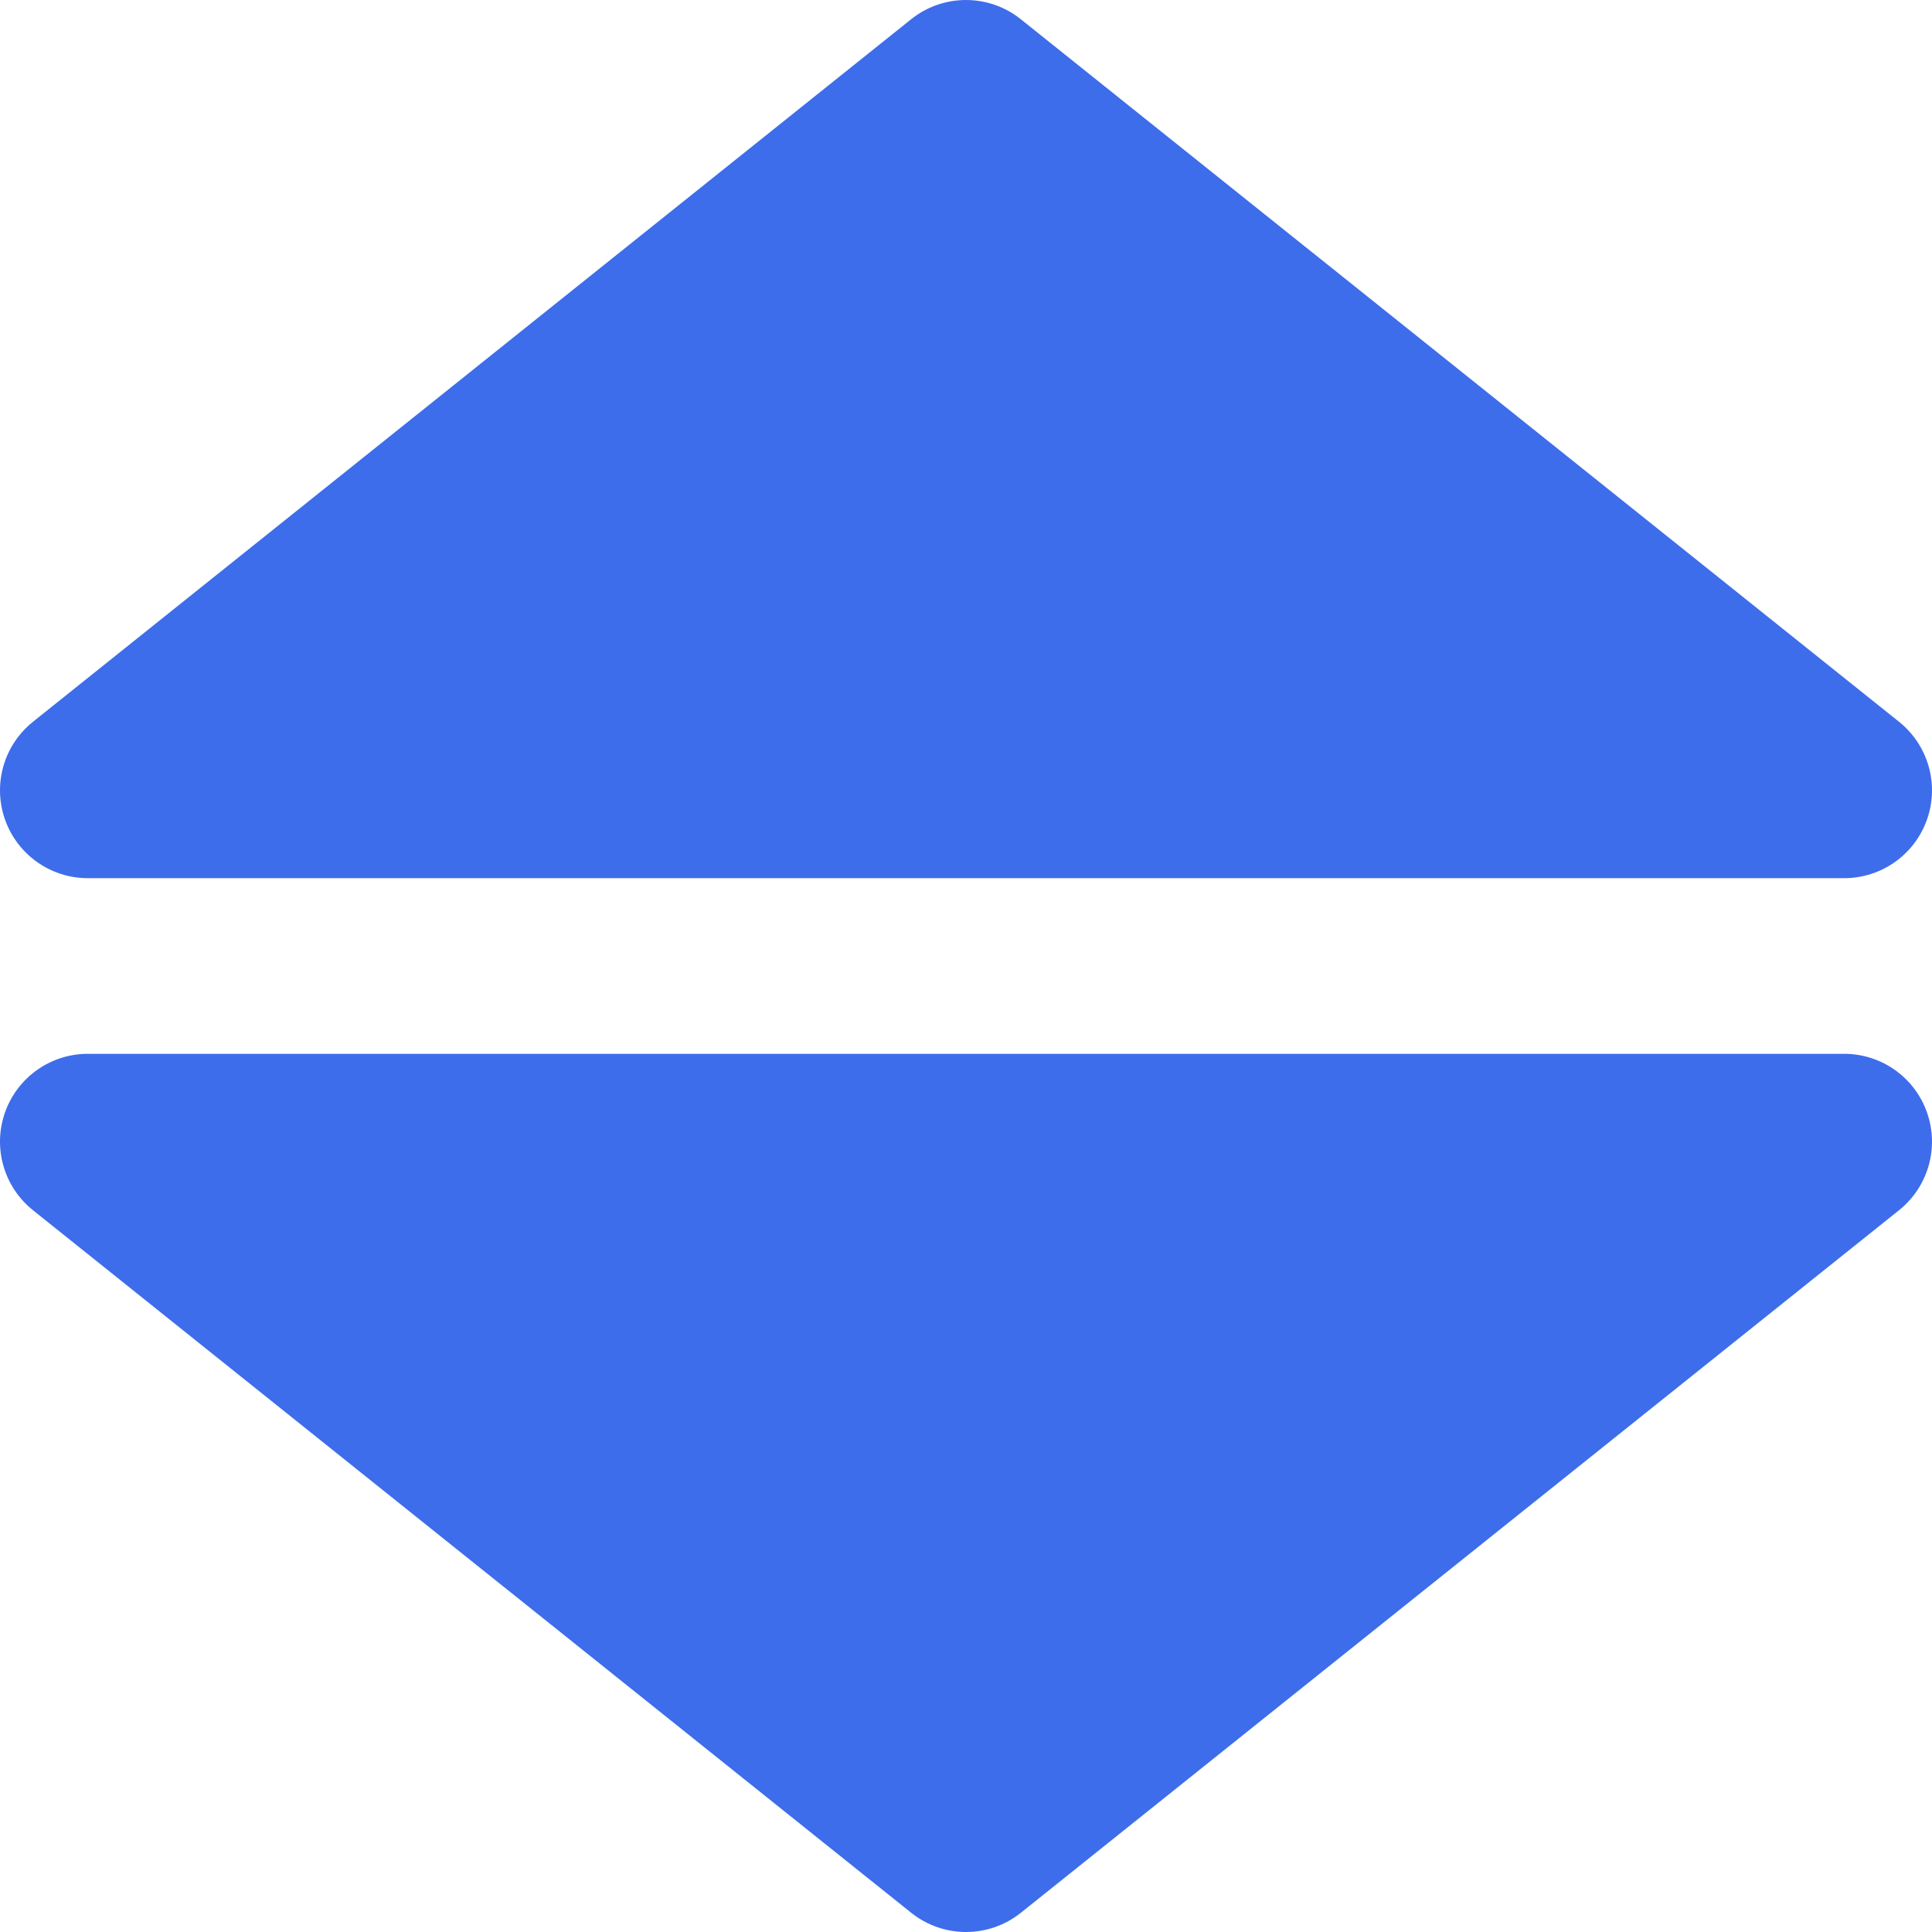 <?xml version="1.0" encoding="iso-8859-1"?>
<!-- Generator: Adobe Illustrator 19.0.0, SVG Export Plug-In . SVG Version: 6.00 Build 0)  -->
<svg version="1.1" id="Layer_1" xmlns="http://www.w3.org/2000/svg" xmlns:xlink="http://www.w3.org/1999/xlink" x="0px" y="0px"
	 viewBox="0 0 512.001 512.001" style="enable-background:new 0 0 512.001 512.001;" xml:space="preserve">
<g>
	<path style="fill:#3D6DEB;" d="M488.727,279.273H23.274c-9.883,0-18.689,6.242-21.96,15.569
		c-3.271,9.326-0.295,19.701,7.422,25.876L241.469,506.9c4.25,3.399,9.394,5.1,14.538,5.1c5.143,0,10.29-1.7,14.538-5.1
		l232.72-186.181c7.719-6.173,10.695-16.55,7.422-25.876C507.416,285.515,498.61,279.273,488.727,279.273z"/>
	<path style="fill:#3D6DEB;" d="M503.265,191.282L270.532,5.101c-8.501-6.8-20.579-6.8-29.075,0L8.736,191.282
		c-7.719,6.173-10.695,16.55-7.422,25.876c3.271,9.326,12.077,15.569,21.96,15.569h465.453c9.883,0,18.689-6.242,21.96-15.569
		C513.958,207.832,510.982,197.456,503.265,191.282z"/>
</g>
<g>
</g>
<g>
</g>
<g>
</g>
<g>
</g>
<g>
</g>
<g>
</g>
<g>
</g>
<g>
</g>
<g>
</g>
<g>
</g>
<g>
</g>
<g>
</g>
<g>
</g>
<g>
</g>
<g>
</g>
</svg>

